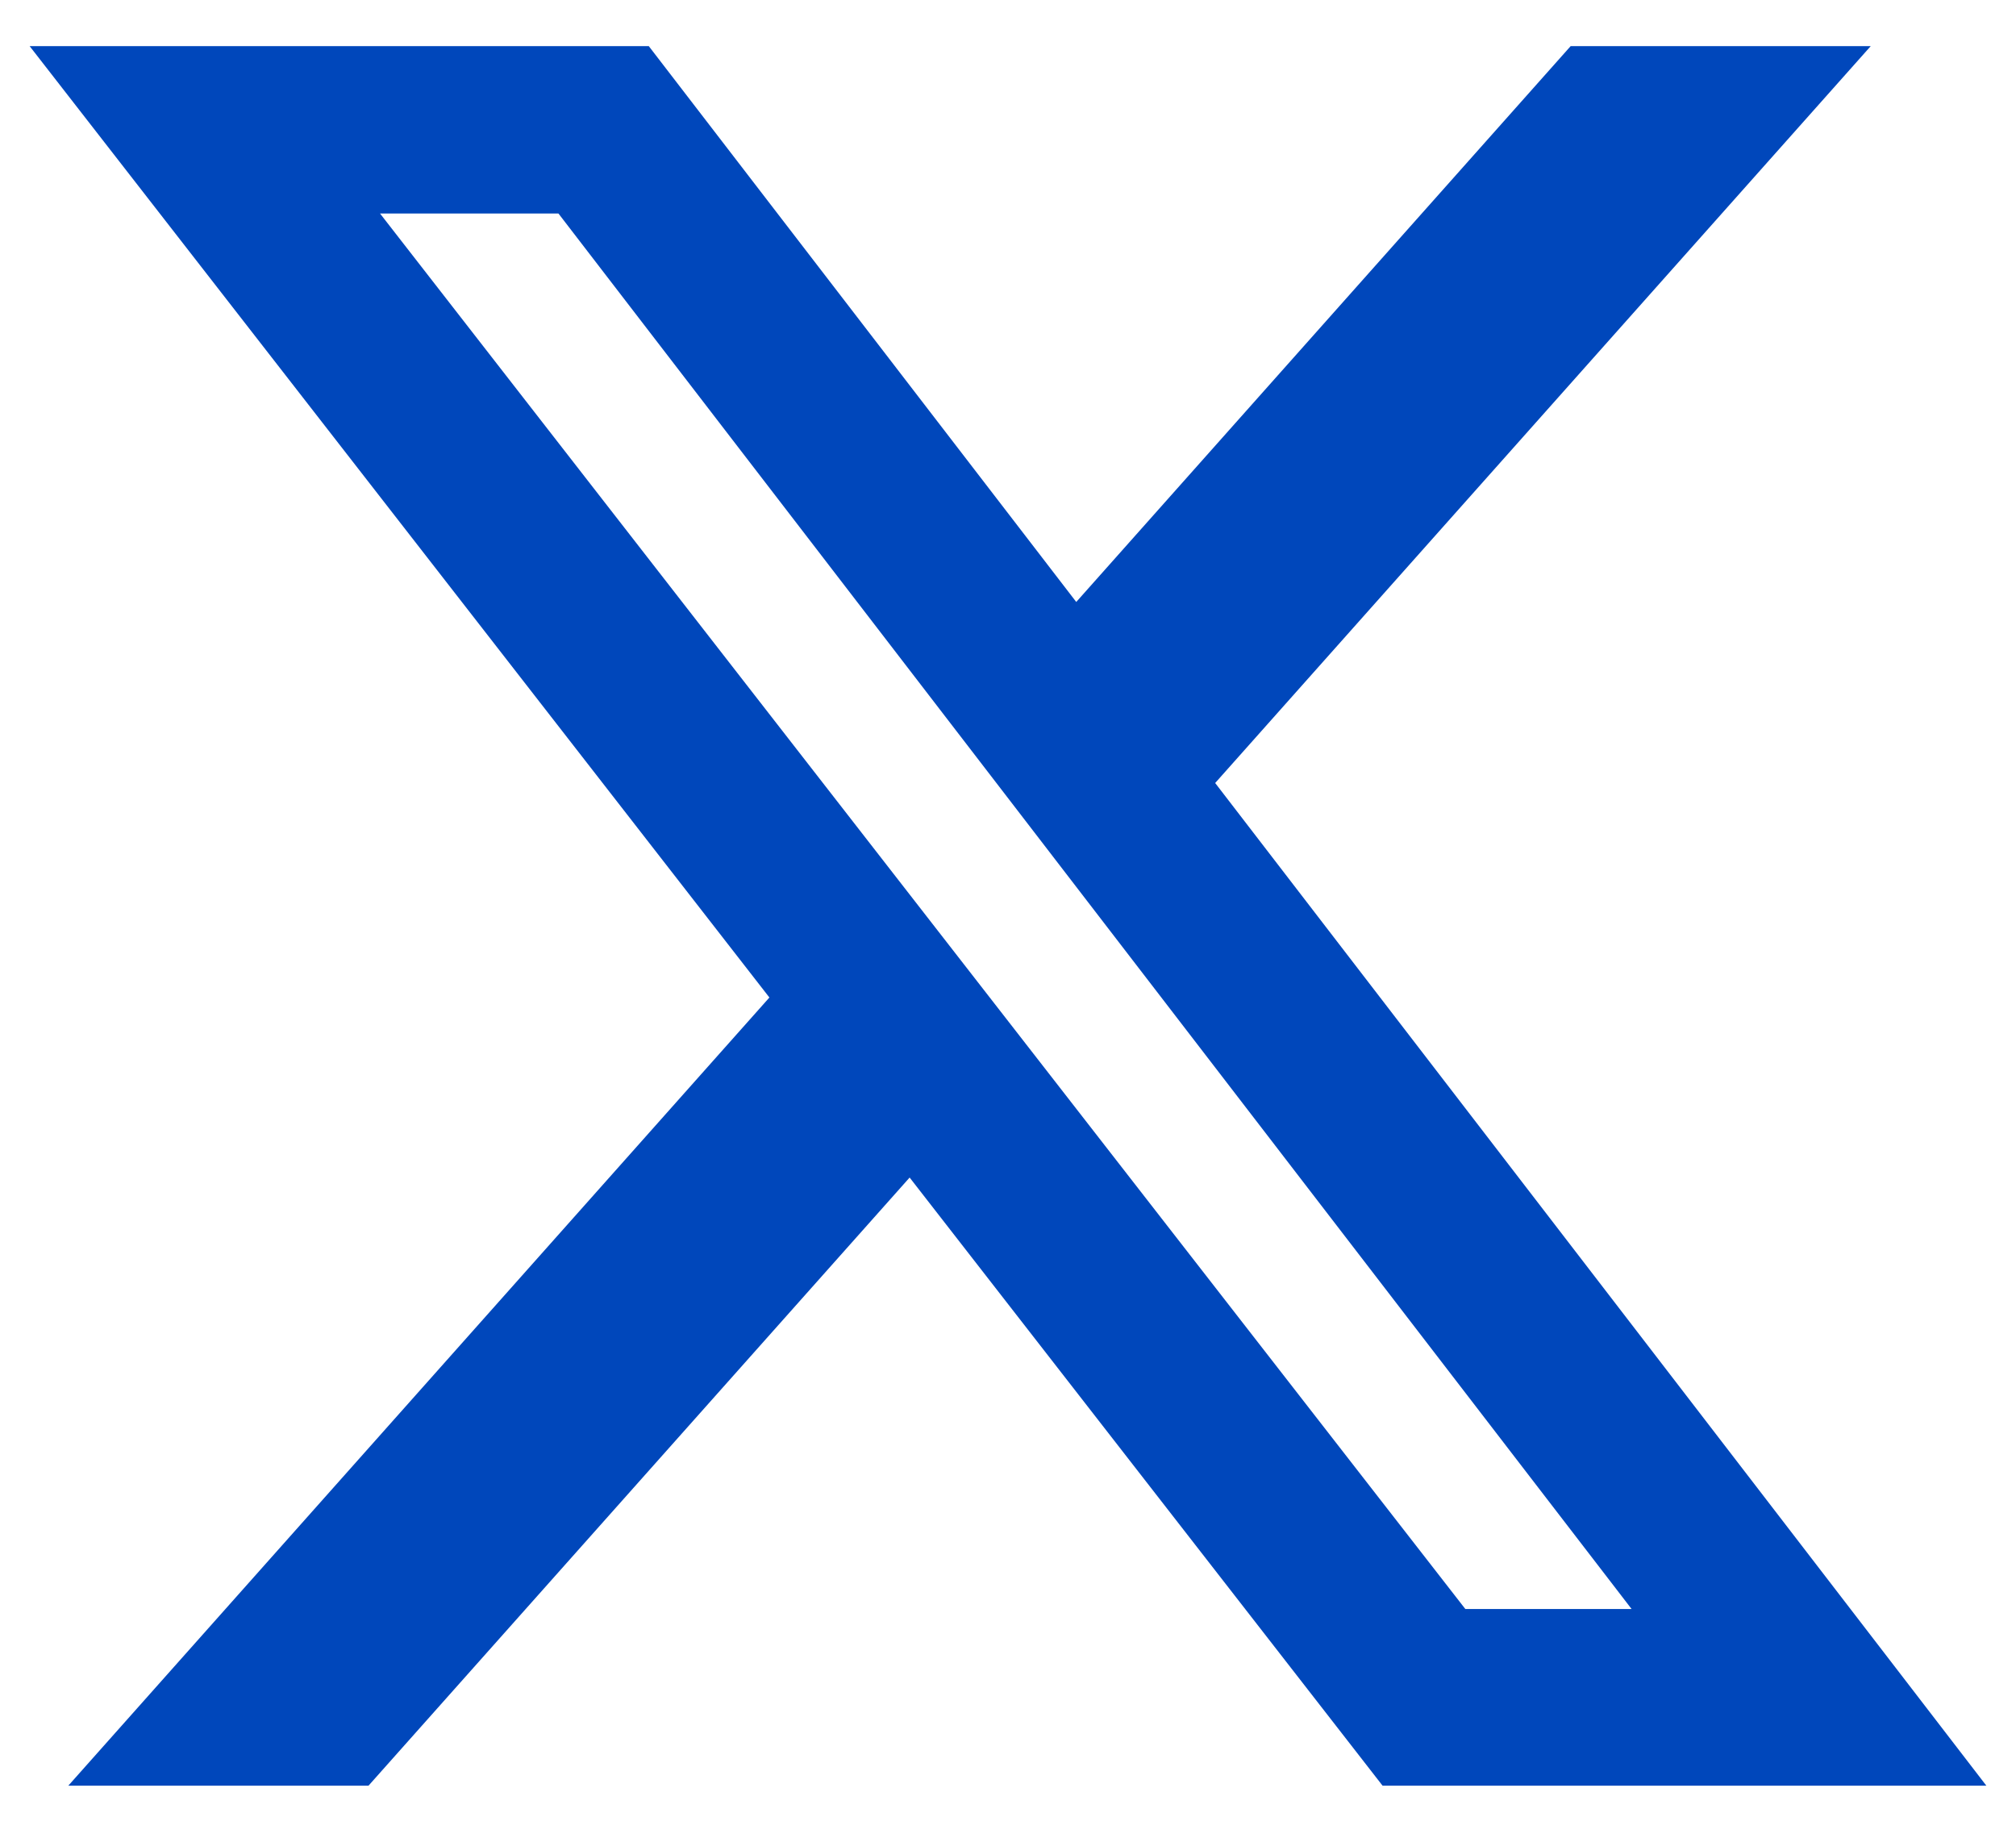 <svg width="34" height="31" viewBox="0 0 34 31" fill="none" xmlns="http://www.w3.org/2000/svg">
<path d="M26.489 0.778H31.55L20.494 13.204L33.5 30.112H23.317L15.341 19.857L6.215 30.112H1.152L12.976 16.821L0.5 0.778H10.942L18.151 10.151L26.489 0.778ZM24.713 27.133H27.517L9.418 3.6H6.409L24.713 27.133Z" fill="#0047BB"/>
</svg>
